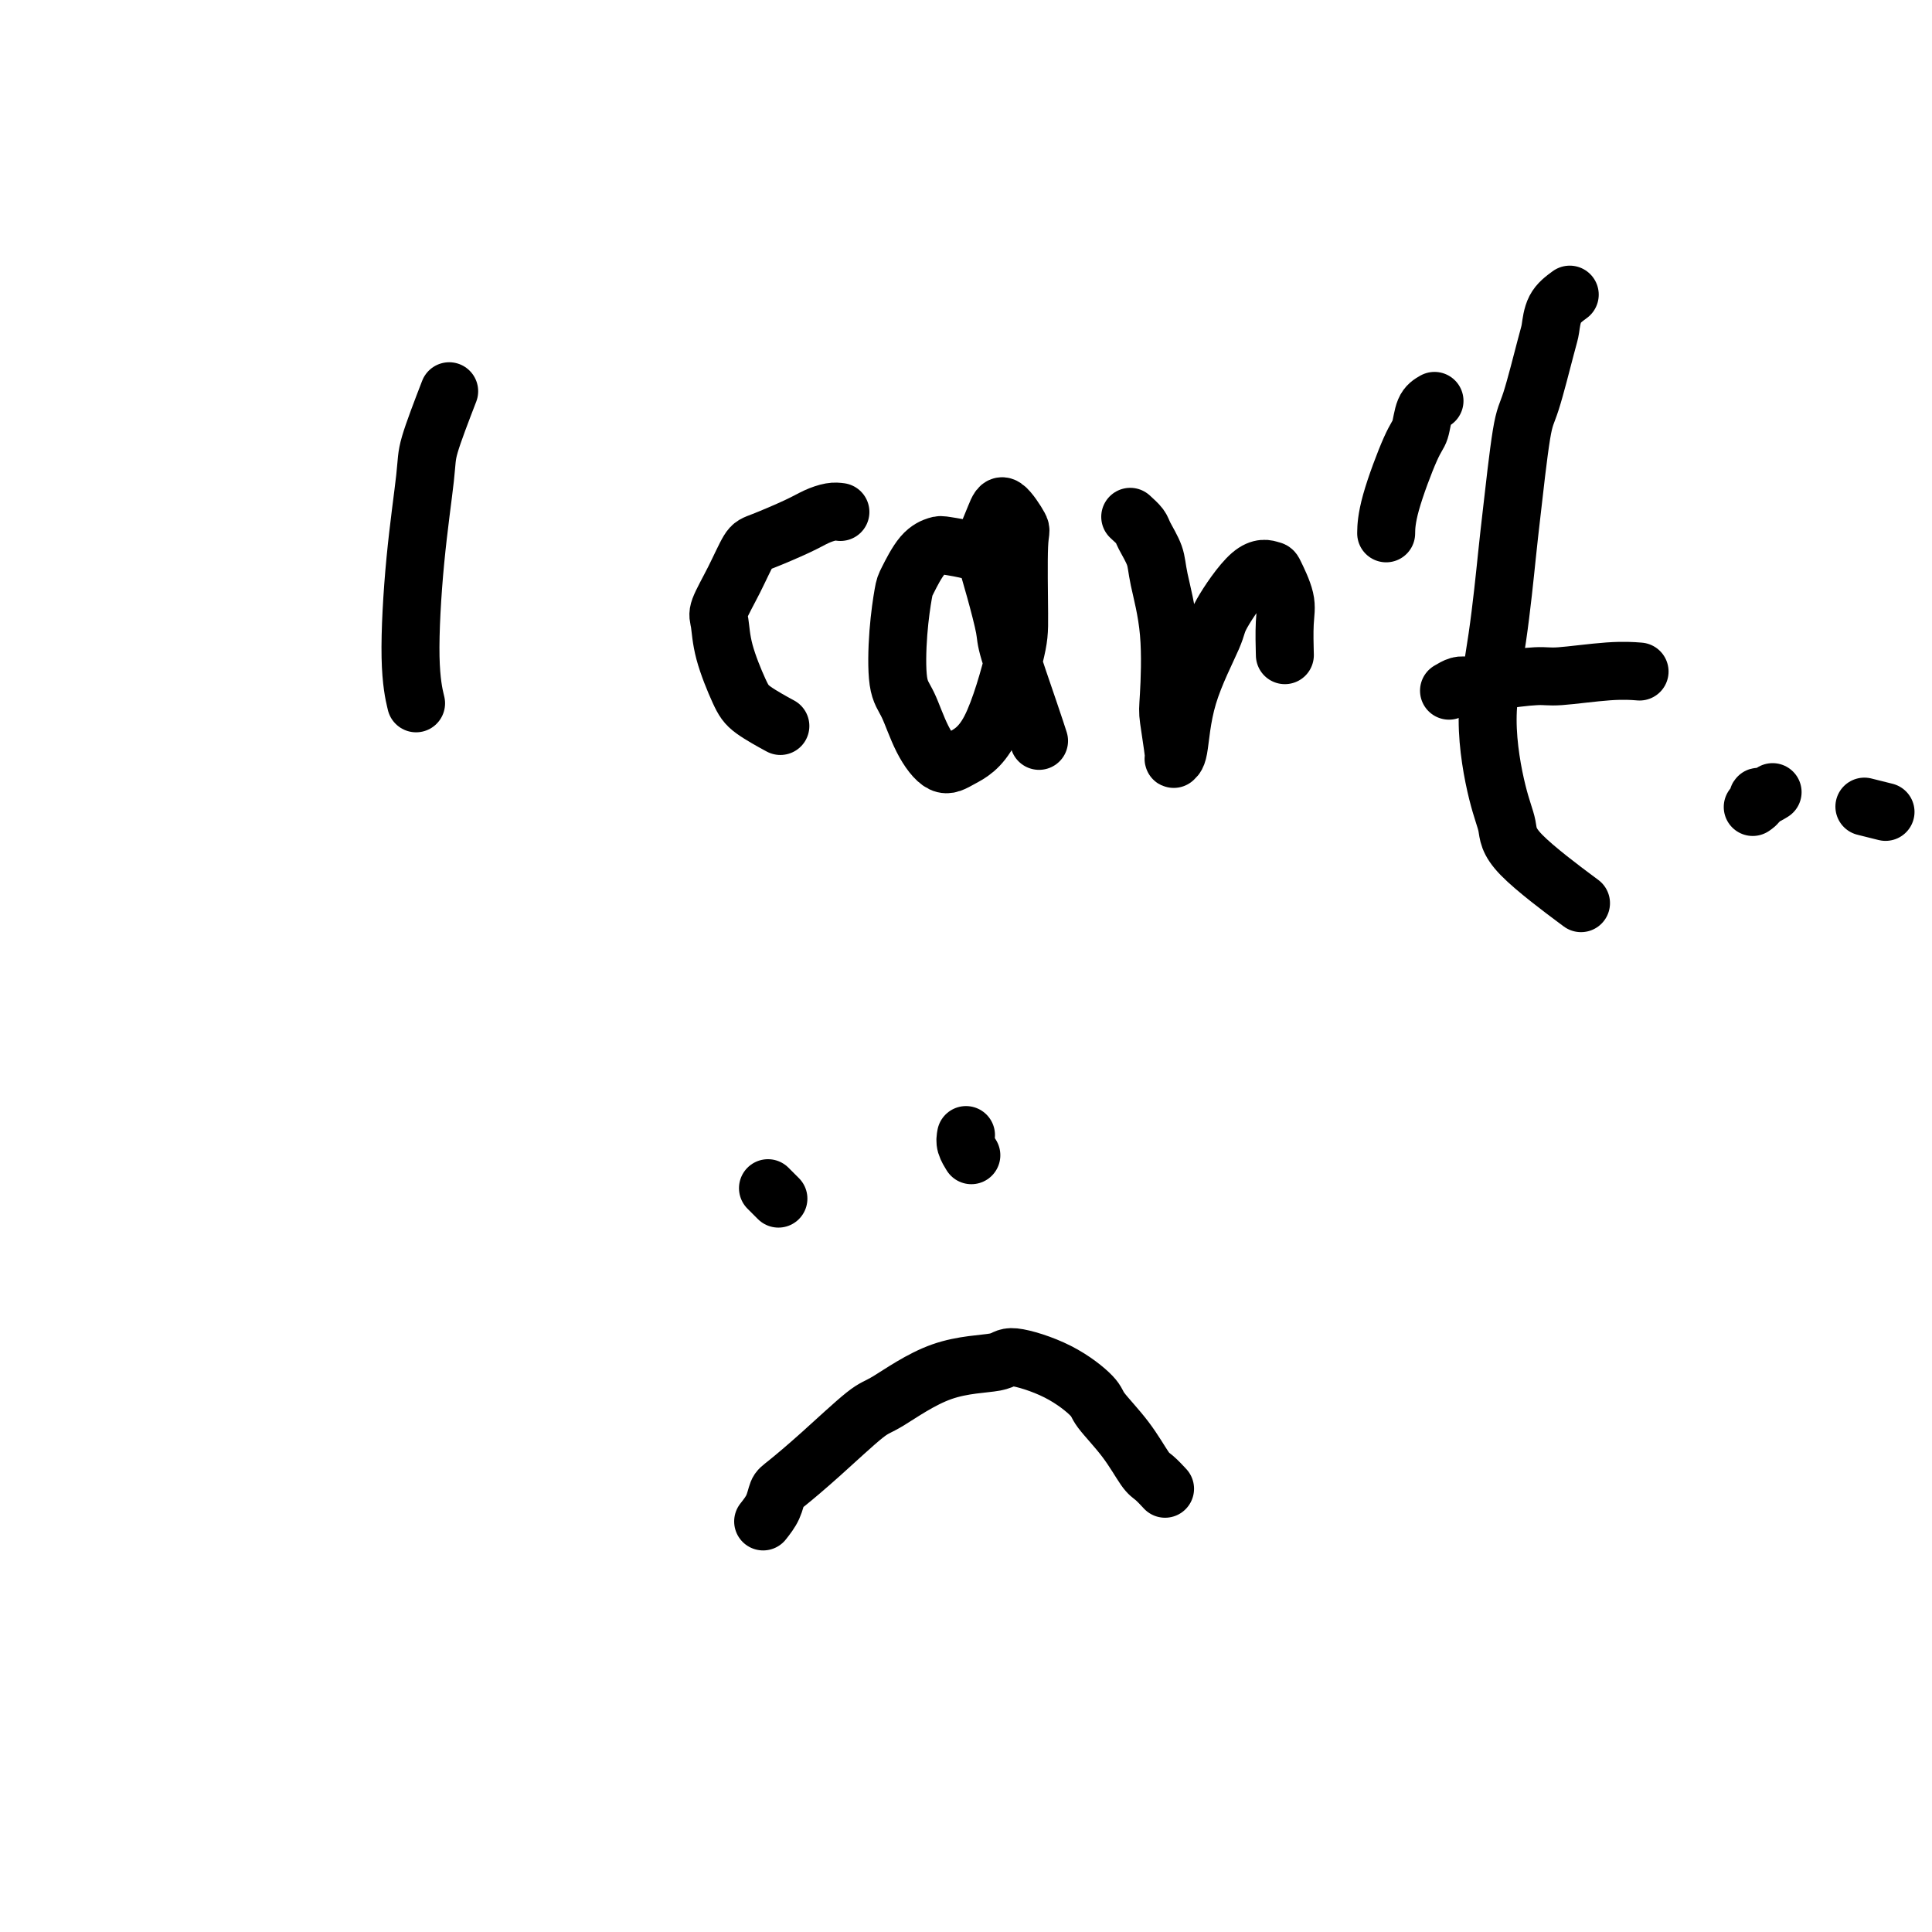 <svg viewBox='0 0 400 400' version='1.1' xmlns='http://www.w3.org/2000/svg' xmlns:xlink='http://www.w3.org/1999/xlink'><g fill='none' stroke='#000000' stroke-width='12' stroke-linecap='round' stroke-linejoin='round'><path d='M93,81c-1.628,4.229 -3.256,8.458 -4,11c-0.744,2.542 -0.606,3.397 -1,7c-0.394,3.603 -1.322,9.956 -2,17c-0.678,7.044 -1.106,14.781 -1,20c0.106,5.219 0.744,7.920 1,9c0.256,1.080 0.128,0.540 0,0'/><path d='M174,106c-0.575,-0.075 -1.151,-0.150 -2,0c-0.849,0.150 -1.973,0.527 -3,1c-1.027,0.473 -1.957,1.044 -4,2c-2.043,0.956 -5.199,2.298 -7,3c-1.801,0.702 -2.247,0.764 -3,2c-0.753,1.236 -1.814,3.647 -3,6c-1.186,2.353 -2.497,4.649 -3,6c-0.503,1.351 -0.197,1.756 0,3c0.197,1.244 0.285,3.325 1,6c0.715,2.675 2.058,5.944 3,8c0.942,2.056 1.484,2.900 3,4c1.516,1.100 4.004,2.457 5,3c0.996,0.543 0.498,0.271 0,0'/><path d='M205,115c-0.759,0.085 -1.518,0.169 -2,0c-0.482,-0.169 -0.686,-0.592 -2,-1c-1.314,-0.408 -3.738,-0.801 -5,-1c-1.262,-0.199 -1.361,-0.204 -2,0c-0.639,0.204 -1.819,0.617 -3,2c-1.181,1.383 -2.364,3.735 -3,5c-0.636,1.265 -0.727,1.442 -1,3c-0.273,1.558 -0.730,4.496 -1,8c-0.270,3.504 -0.353,7.575 0,10c0.353,2.425 1.142,3.205 2,5c0.858,1.795 1.785,4.605 3,7c1.215,2.395 2.718,4.373 4,5c1.282,0.627 2.343,-0.099 4,-1c1.657,-0.901 3.911,-1.978 6,-6c2.089,-4.022 4.014,-10.988 5,-15c0.986,-4.012 1.033,-5.068 1,-9c-0.033,-3.932 -0.145,-10.739 0,-14c0.145,-3.261 0.549,-2.976 0,-4c-0.549,-1.024 -2.051,-3.355 -3,-4c-0.949,-0.645 -1.347,0.398 -2,2c-0.653,1.602 -1.562,3.765 -2,5c-0.438,1.235 -0.406,1.543 0,3c0.406,1.457 1.184,4.062 2,7c0.816,2.938 1.669,6.210 2,8c0.331,1.790 0.140,2.098 1,5c0.860,2.902 2.770,8.397 4,12c1.230,3.603 1.780,5.315 2,6c0.220,0.685 0.110,0.342 0,0'/><path d='M234,107c0.789,0.716 1.578,1.433 2,2c0.422,0.567 0.478,0.985 1,2c0.522,1.015 1.512,2.626 2,4c0.488,1.374 0.475,2.509 1,5c0.525,2.491 1.590,6.338 2,11c0.410,4.662 0.165,10.139 0,13c-0.165,2.861 -0.252,3.104 0,5c0.252,1.896 0.842,5.444 1,7c0.158,1.556 -0.117,1.121 0,1c0.117,-0.121 0.624,0.072 1,-2c0.376,-2.072 0.619,-6.408 2,-11c1.381,-4.592 3.899,-9.441 5,-12c1.101,-2.559 0.786,-2.828 2,-5c1.214,-2.172 3.957,-6.247 6,-8c2.043,-1.753 3.384,-1.183 4,-1c0.616,0.183 0.505,-0.020 1,1c0.495,1.020 1.597,3.263 2,5c0.403,1.737 0.109,2.968 0,5c-0.109,2.032 -0.031,4.866 0,6c0.031,1.134 0.016,0.567 0,0'/><path d='M297,83c-0.762,0.437 -1.525,0.874 -2,2c-0.475,1.126 -0.663,2.940 -1,4c-0.337,1.060 -0.822,1.367 -2,4c-1.178,2.633 -3.048,7.594 -4,11c-0.952,3.406 -0.986,5.259 -1,6c-0.014,0.741 -0.007,0.371 0,0'/><path d='M325,61c-1.164,0.854 -2.328,1.707 -3,3c-0.672,1.293 -0.852,3.024 -1,4c-0.148,0.976 -0.262,1.195 -1,4c-0.738,2.805 -2.098,8.196 -3,11c-0.902,2.804 -1.347,3.022 -2,7c-0.653,3.978 -1.514,11.718 -2,16c-0.486,4.282 -0.596,5.106 -1,9c-0.404,3.894 -1.103,10.857 -2,17c-0.897,6.143 -1.993,11.465 -2,17c-0.007,5.535 1.076,11.281 2,15c0.924,3.719 1.691,5.409 2,7c0.309,1.591 0.160,3.082 3,6c2.840,2.918 8.669,7.262 11,9c2.331,1.738 1.166,0.869 0,0'/><path d='M300,143c0.701,-0.417 1.403,-0.834 2,-1c0.597,-0.166 1.091,-0.082 2,0c0.909,0.082 2.233,0.162 3,0c0.767,-0.162 0.977,-0.565 3,-1c2.023,-0.435 5.860,-0.901 8,-1c2.140,-0.099 2.584,0.169 5,0c2.416,-0.169 6.804,-0.776 10,-1c3.196,-0.224 5.199,-0.064 6,0c0.801,0.064 0.401,0.032 0,0'/><path d='M159,246c0.833,0.833 1.667,1.667 2,2c0.333,0.333 0.167,0.167 0,0'/><path d='M200,235c-0.111,0.622 -0.222,1.244 0,2c0.222,0.756 0.778,1.644 1,2c0.222,0.356 0.111,0.178 0,0'/><path d='M158,315c0.754,-0.957 1.508,-1.913 2,-3c0.492,-1.087 0.723,-2.303 1,-3c0.277,-0.697 0.599,-0.873 2,-2c1.401,-1.127 3.882,-3.204 7,-6c3.118,-2.796 6.874,-6.310 9,-8c2.126,-1.690 2.621,-1.556 5,-3c2.379,-1.444 6.641,-4.465 11,-6c4.359,-1.535 8.814,-1.585 11,-2c2.186,-0.415 2.104,-1.194 4,-1c1.896,0.194 5.772,1.362 9,3c3.228,1.638 5.809,3.747 7,5c1.191,1.253 0.992,1.650 2,3c1.008,1.350 3.223,3.655 5,6c1.777,2.345 3.115,4.732 4,6c0.885,1.268 1.315,1.418 2,2c0.685,0.582 1.624,1.595 2,2c0.376,0.405 0.188,0.203 0,0'/><path d='M367,164c-0.724,0.445 -1.448,0.890 -2,1c-0.552,0.110 -0.931,-0.115 -1,0c-0.069,0.115 0.174,0.569 0,1c-0.174,0.431 -0.764,0.837 -1,1c-0.236,0.163 -0.118,0.081 0,0'/><path d='M386,167c1.667,0.417 3.333,0.833 4,1c0.667,0.167 0.333,0.083 0,0'/></g>
</svg>